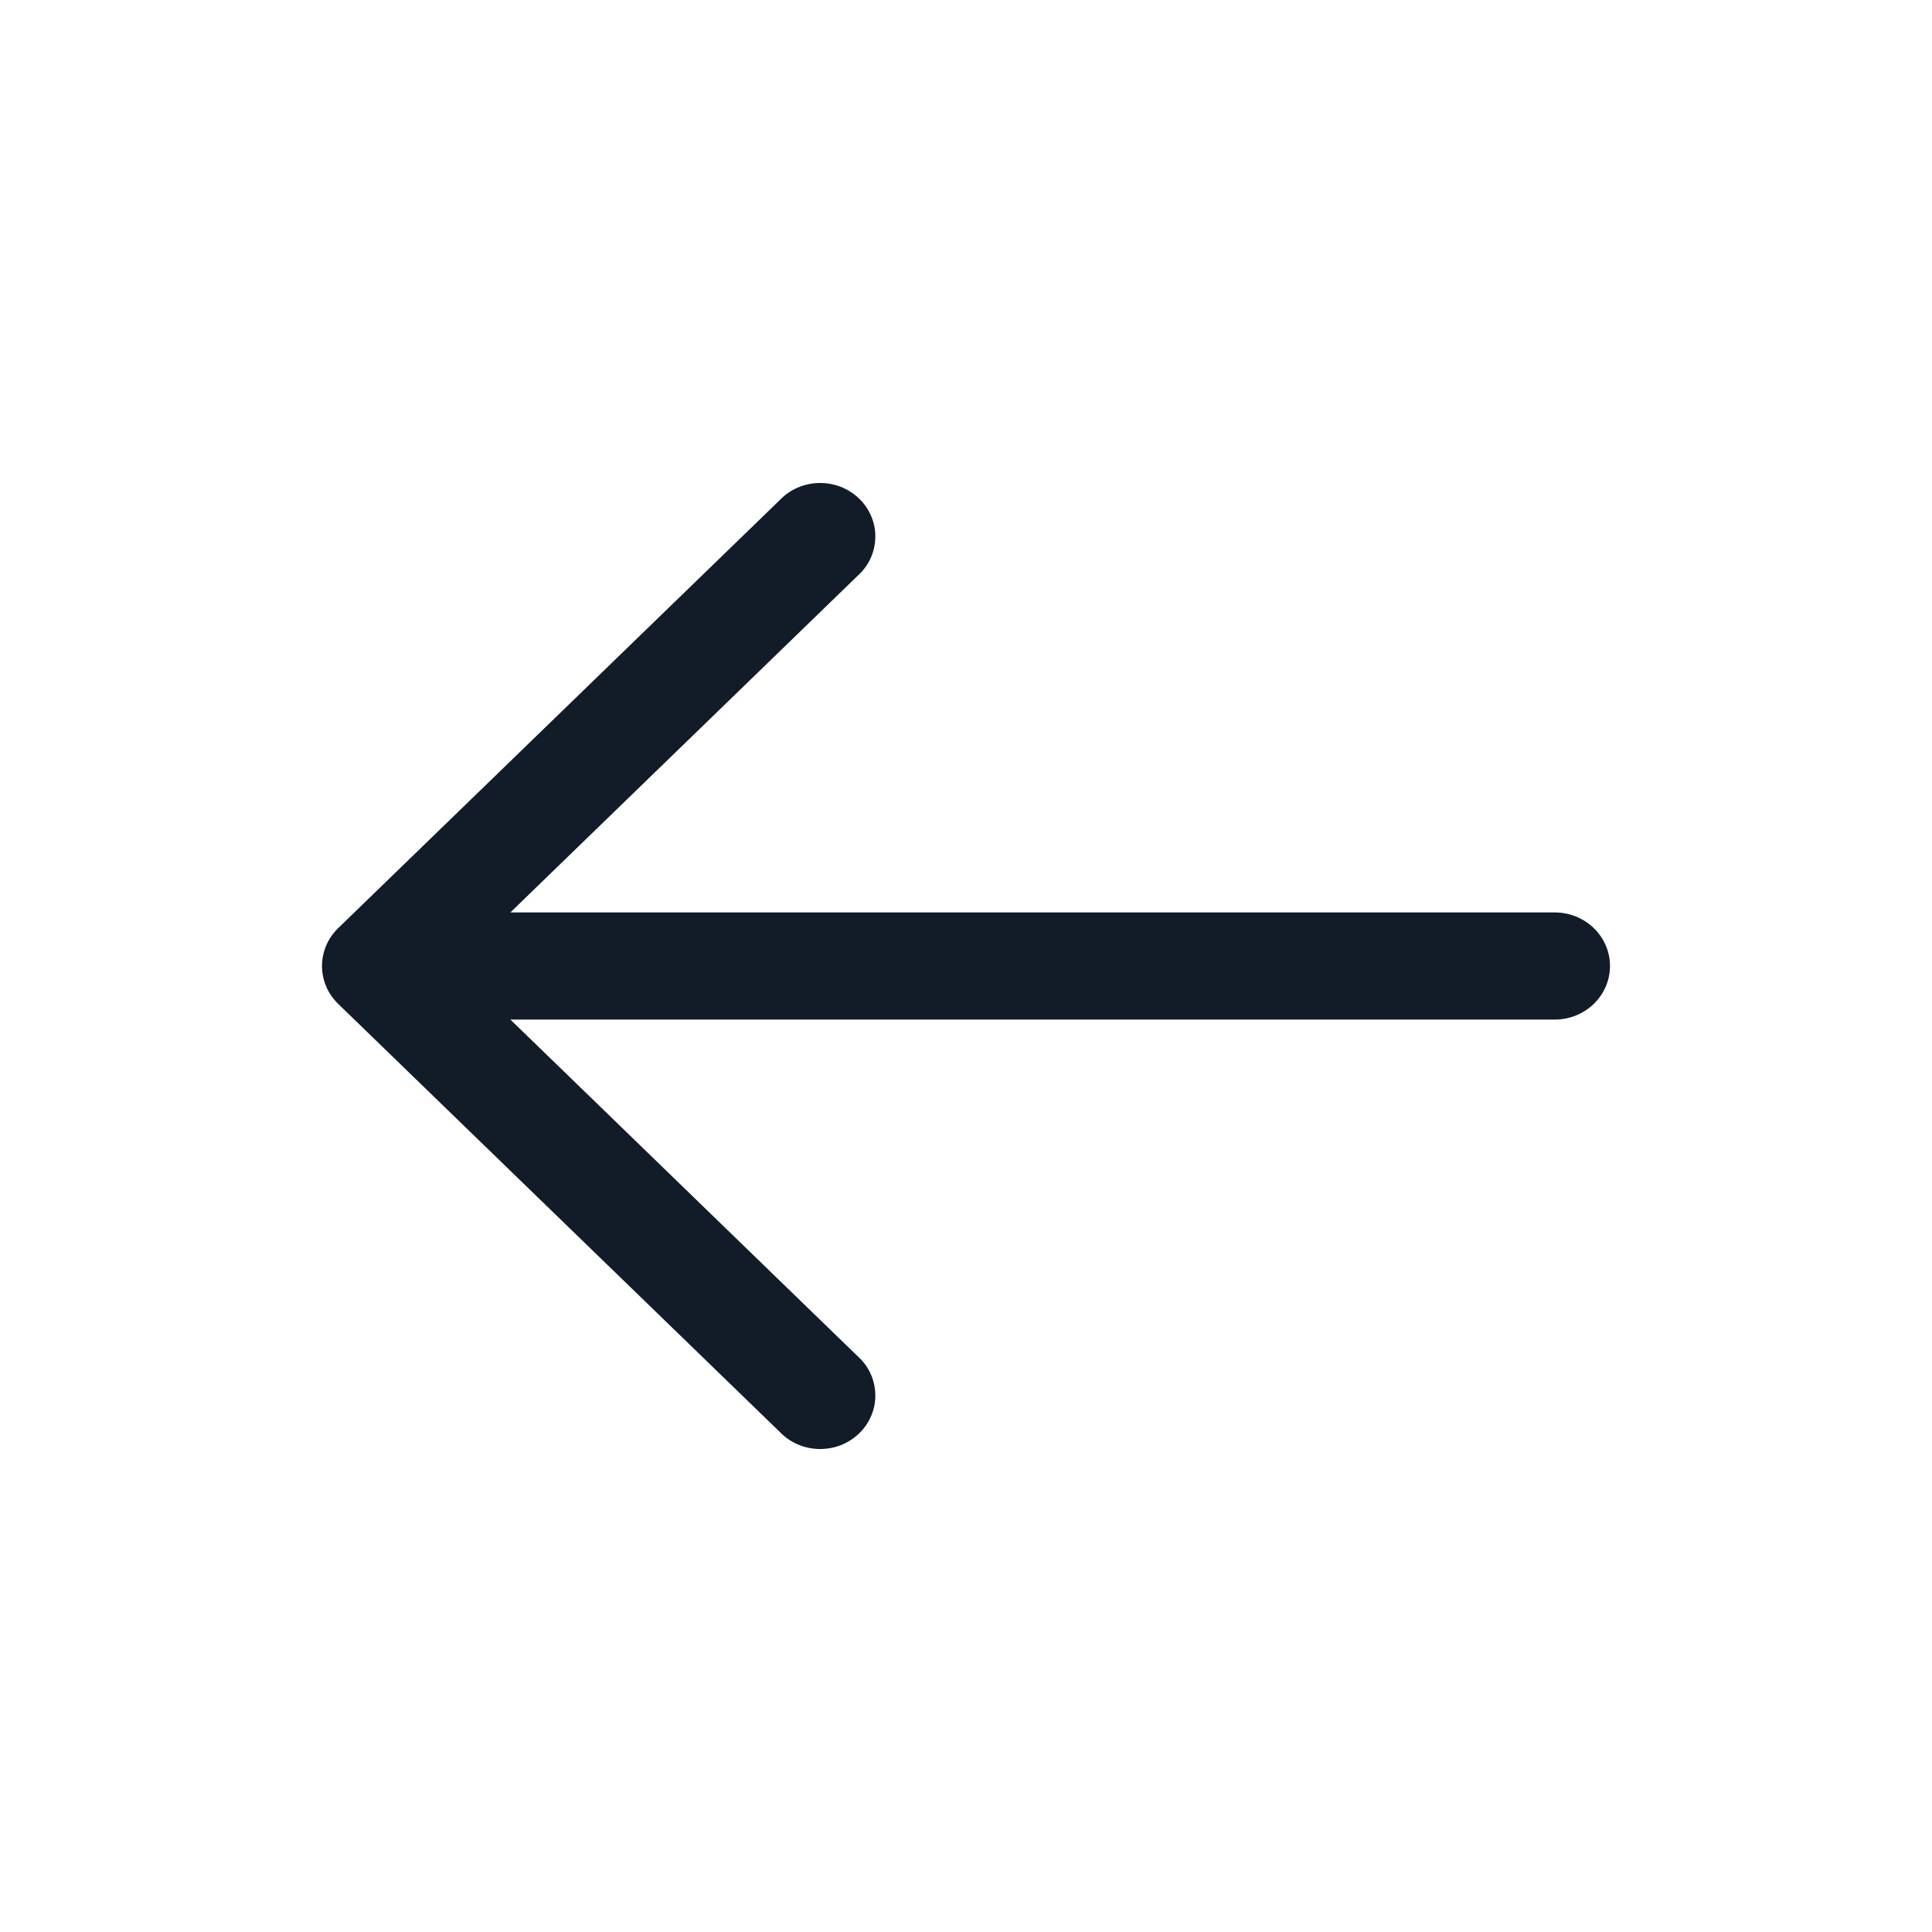 <svg width="18" height="18" viewBox="0 0 18 18" fill="none" xmlns="http://www.w3.org/2000/svg">
<path fill-rule="evenodd" clip-rule="evenodd" d="M3.15 8.648C3.054 8.741 3 8.868 3 9C3 9.132 3.054 9.259 3.15 9.352L7.265 13.341C7.312 13.39 7.369 13.43 7.432 13.457C7.495 13.484 7.563 13.499 7.632 13.5C7.701 13.501 7.77 13.489 7.834 13.464C7.898 13.439 7.956 13.401 8.005 13.354C8.054 13.307 8.092 13.25 8.118 13.188C8.144 13.126 8.157 13.059 8.155 12.993C8.154 12.926 8.139 12.86 8.111 12.798C8.083 12.737 8.042 12.682 7.992 12.637L4.755 9.499H14.486C14.622 9.499 14.753 9.446 14.849 9.353C14.946 9.259 15 9.132 15 9C15 8.868 14.946 8.741 14.849 8.647C14.753 8.554 14.622 8.501 14.486 8.501H4.755L7.992 5.363C8.042 5.318 8.083 5.263 8.111 5.202C8.139 5.14 8.154 5.074 8.155 5.007C8.157 4.94 8.144 4.874 8.118 4.812C8.092 4.75 8.054 4.693 8.005 4.646C7.956 4.599 7.898 4.561 7.834 4.536C7.77 4.511 7.701 4.499 7.632 4.5C7.563 4.501 7.495 4.516 7.432 4.543C7.369 4.57 7.312 4.61 7.265 4.659L3.15 8.648Z" fill="#121B28"/>
</svg>
